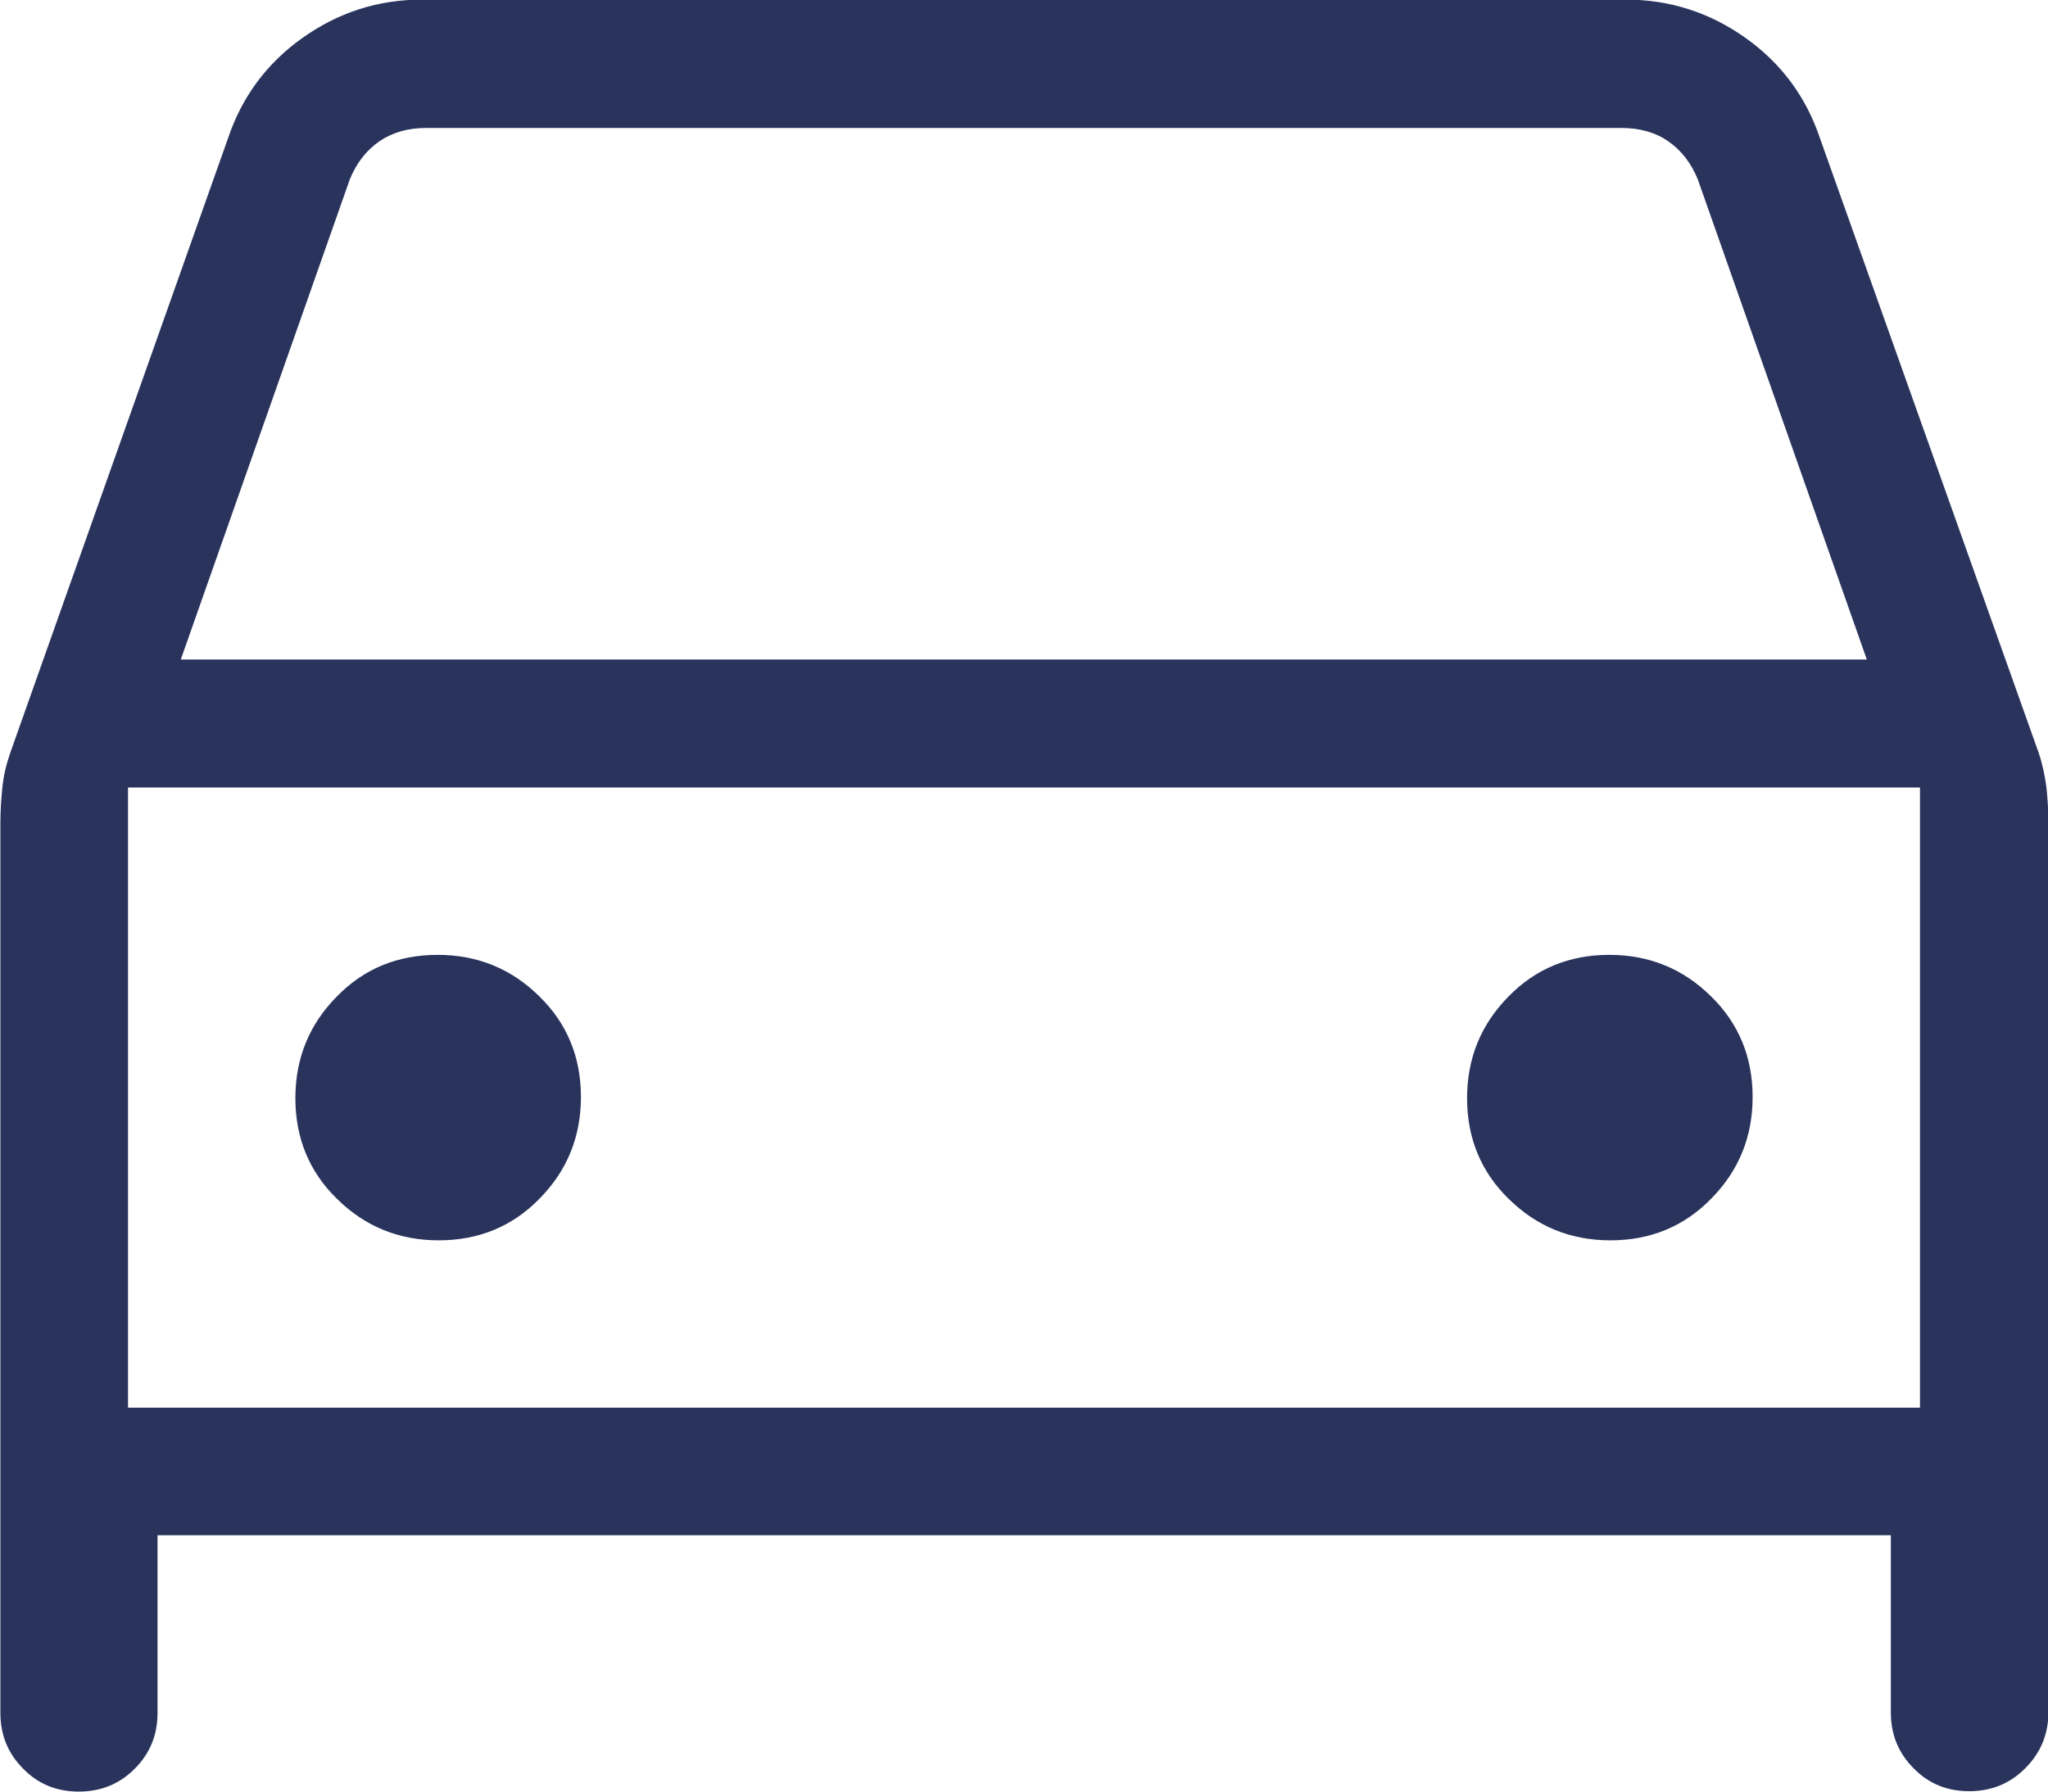 <?xml version="1.0" encoding="UTF-8"?><svg id="Layer_2" xmlns="http://www.w3.org/2000/svg" viewBox="0 0 52 45.5"><defs><style>.cls-1{fill:#29335c;stroke-width:0px;}</style></defs><g id="Layer_1-2"><path class="cls-1" d="M4,39v4.5c0,.56-.19,1.03-.58,1.42-.39.39-.86.58-1.42.58s-1.03-.19-1.41-.58c-.39-.39-.58-.86-.58-1.42v-22.61c0-.3.02-.59.05-.89.03-.3.1-.59.2-.88L5.79,3.51c.35-1.04.97-1.89,1.88-2.54.91-.65,1.92-.98,3.05-.98h30.56c1.12,0,2.14.33,3.05.98.91.65,1.53,1.5,1.88,2.54l5.55,15.6c.1.29.16.59.2.88.03.3.05.59.05.89v22.61c0,.56-.2,1.03-.59,1.42-.39.39-.86.58-1.42.58s-1.03-.19-1.41-.58c-.39-.39-.58-.86-.58-1.42v-4.5H4ZM4.6,16.75h42.8l-4.29-12.19c-.17-.42-.42-.74-.75-.97-.33-.23-.73-.34-1.19-.34H10.82c-.46,0-.85.11-1.19.34-.33.23-.58.55-.75.97l-4.29,12.19ZM3.25,20v15.75-15.75ZM11.14,31.5c1.01,0,1.87-.35,2.56-1.06.7-.71,1.05-1.57,1.05-2.58s-.35-1.87-1.06-2.56c-.71-.7-1.57-1.05-2.58-1.05s-1.87.35-2.56,1.06c-.7.71-1.05,1.57-1.05,2.58s.35,1.87,1.06,2.56c.71.7,1.57,1.05,2.58,1.05ZM40.89,31.5c1.01,0,1.87-.35,2.56-1.06.7-.71,1.05-1.57,1.05-2.58s-.35-1.87-1.06-2.56c-.71-.7-1.57-1.05-2.58-1.05s-1.87.35-2.56,1.06c-.7.71-1.05,1.57-1.05,2.58s.35,1.87,1.06,2.56c.71.7,1.57,1.05,2.58,1.05ZM3.25,35.75h45.5v-15.75H3.25v15.75Z"/></g></svg>